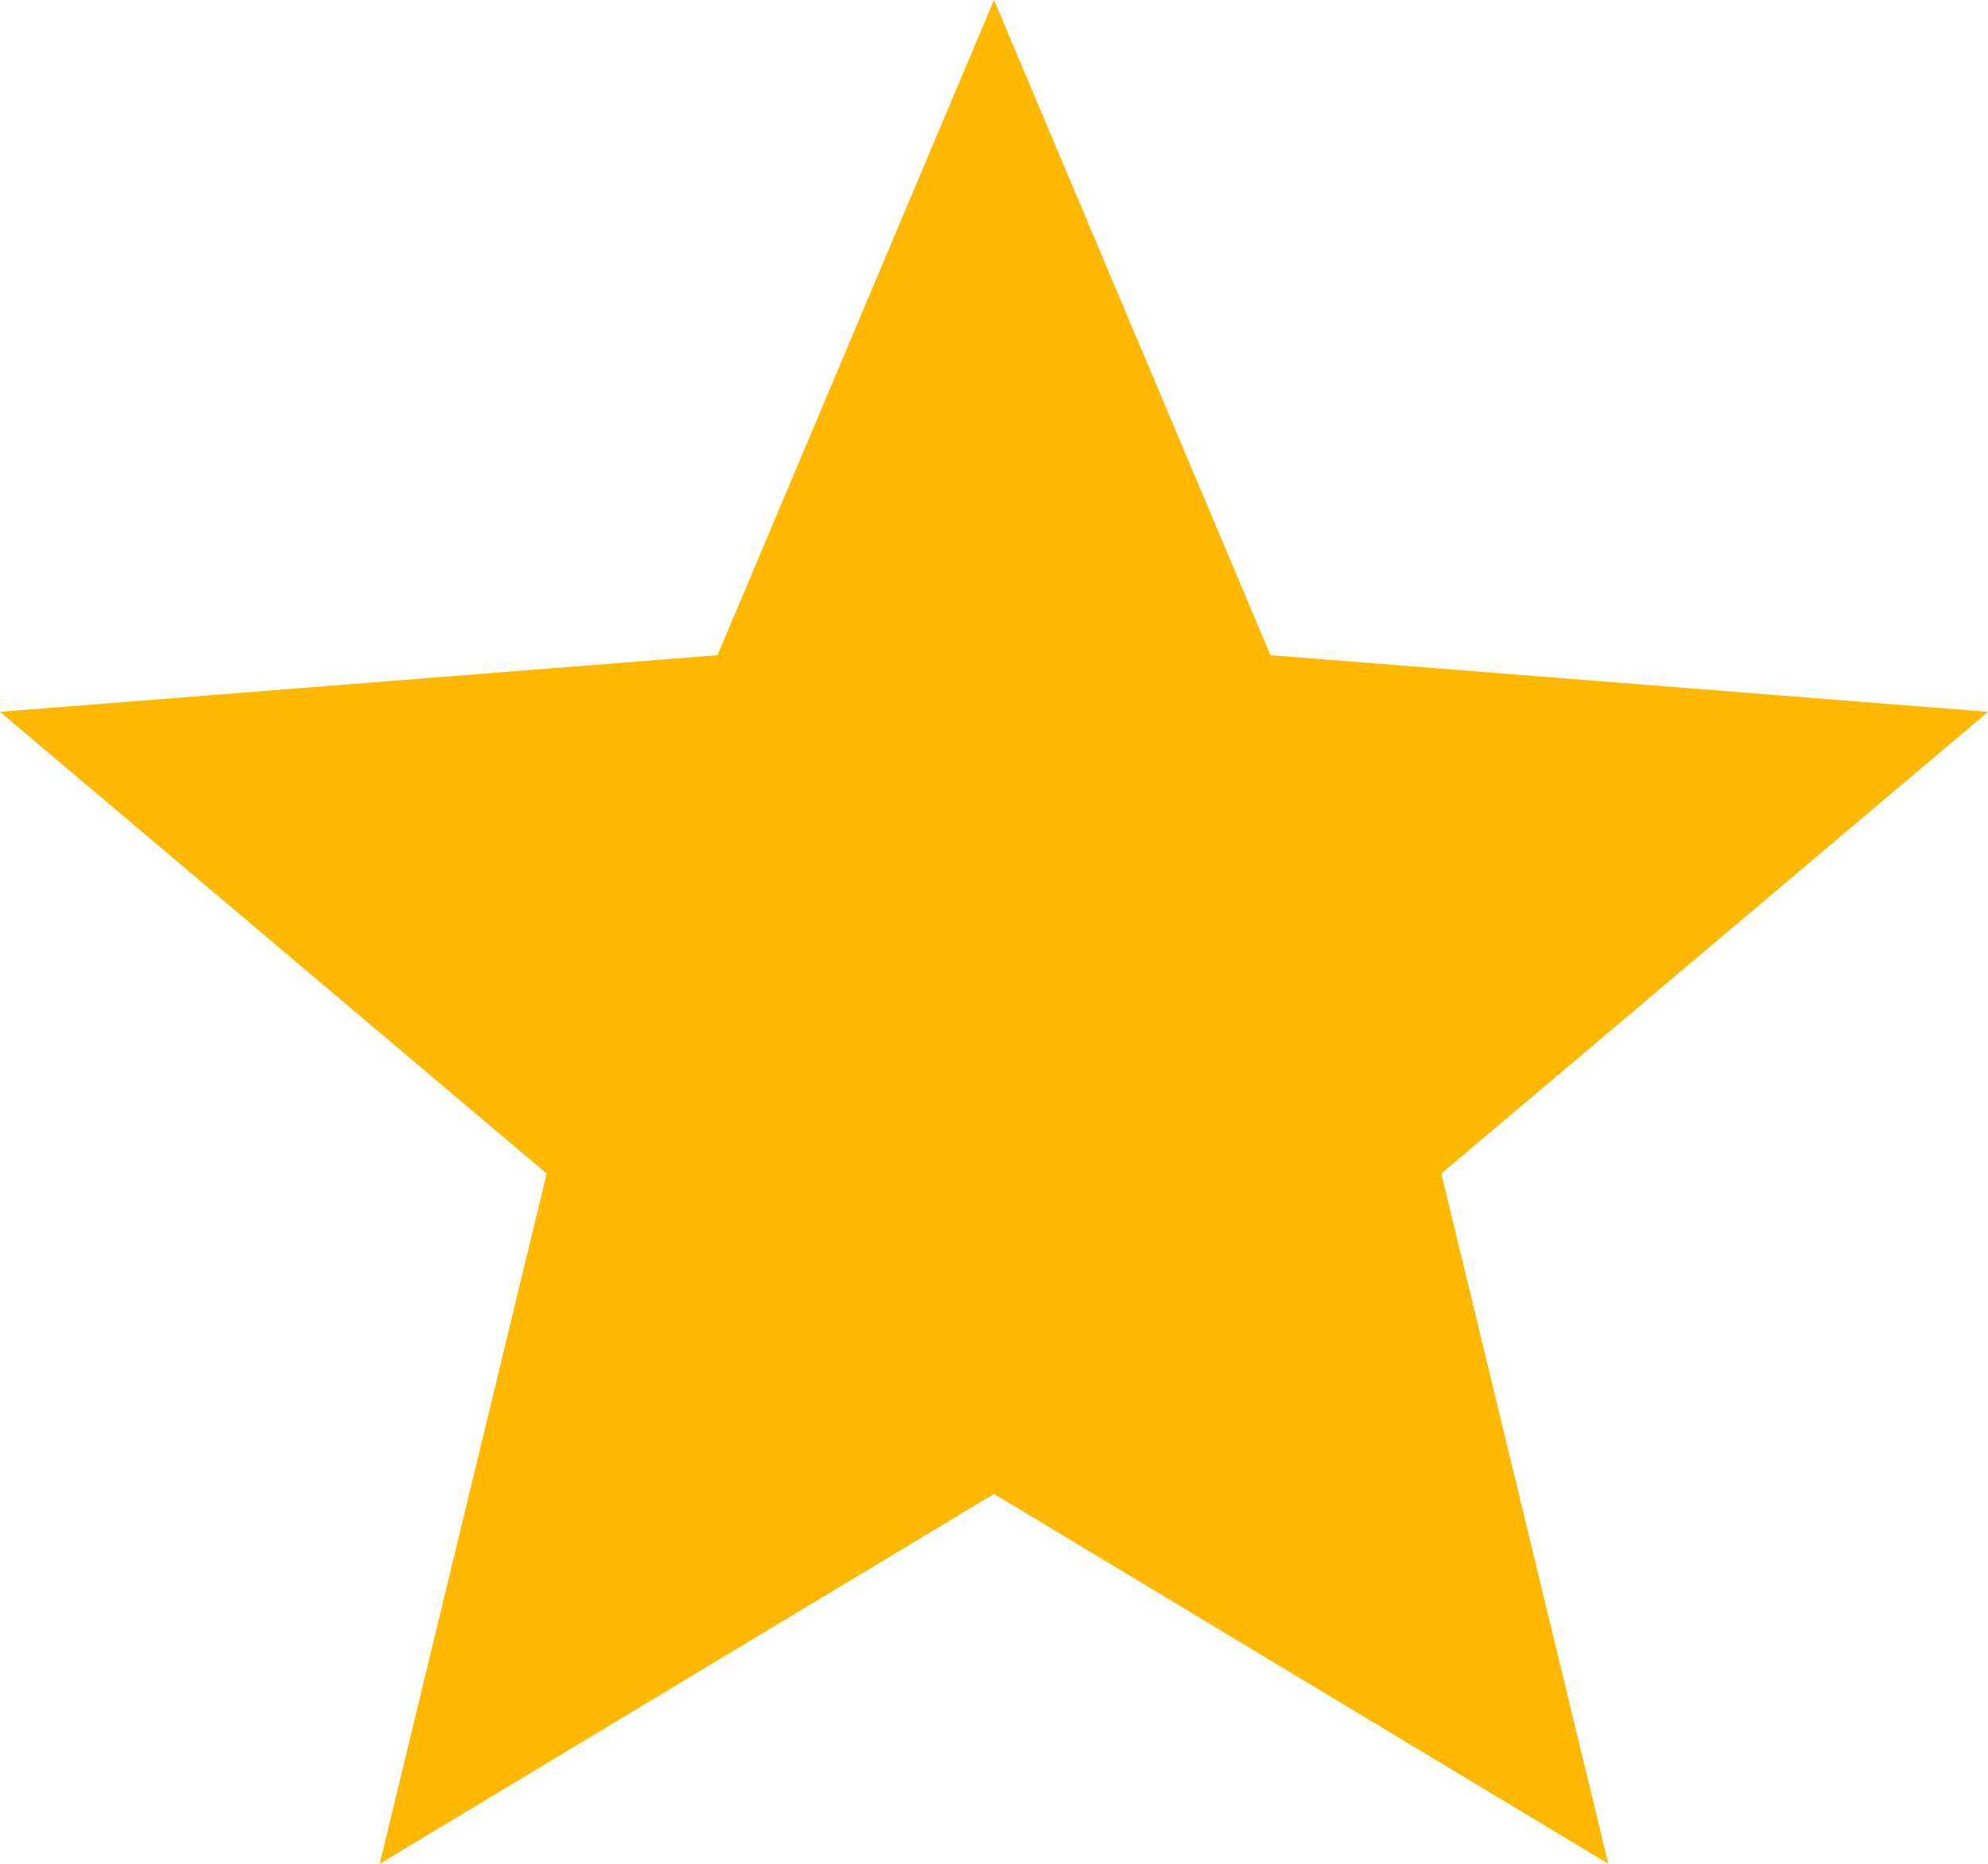 <svg width="16" height="15" viewBox="0 0 16 15" fill="none" xmlns="http://www.w3.org/2000/svg">
<path d="M8 0L10.225 5.273L16 5.729L11.6 9.445L12.944 15L8 12.023L3.056 15L4.4 9.445L0 5.729L5.775 5.273L8 0Z" fill="#FFB800"/>
</svg>
